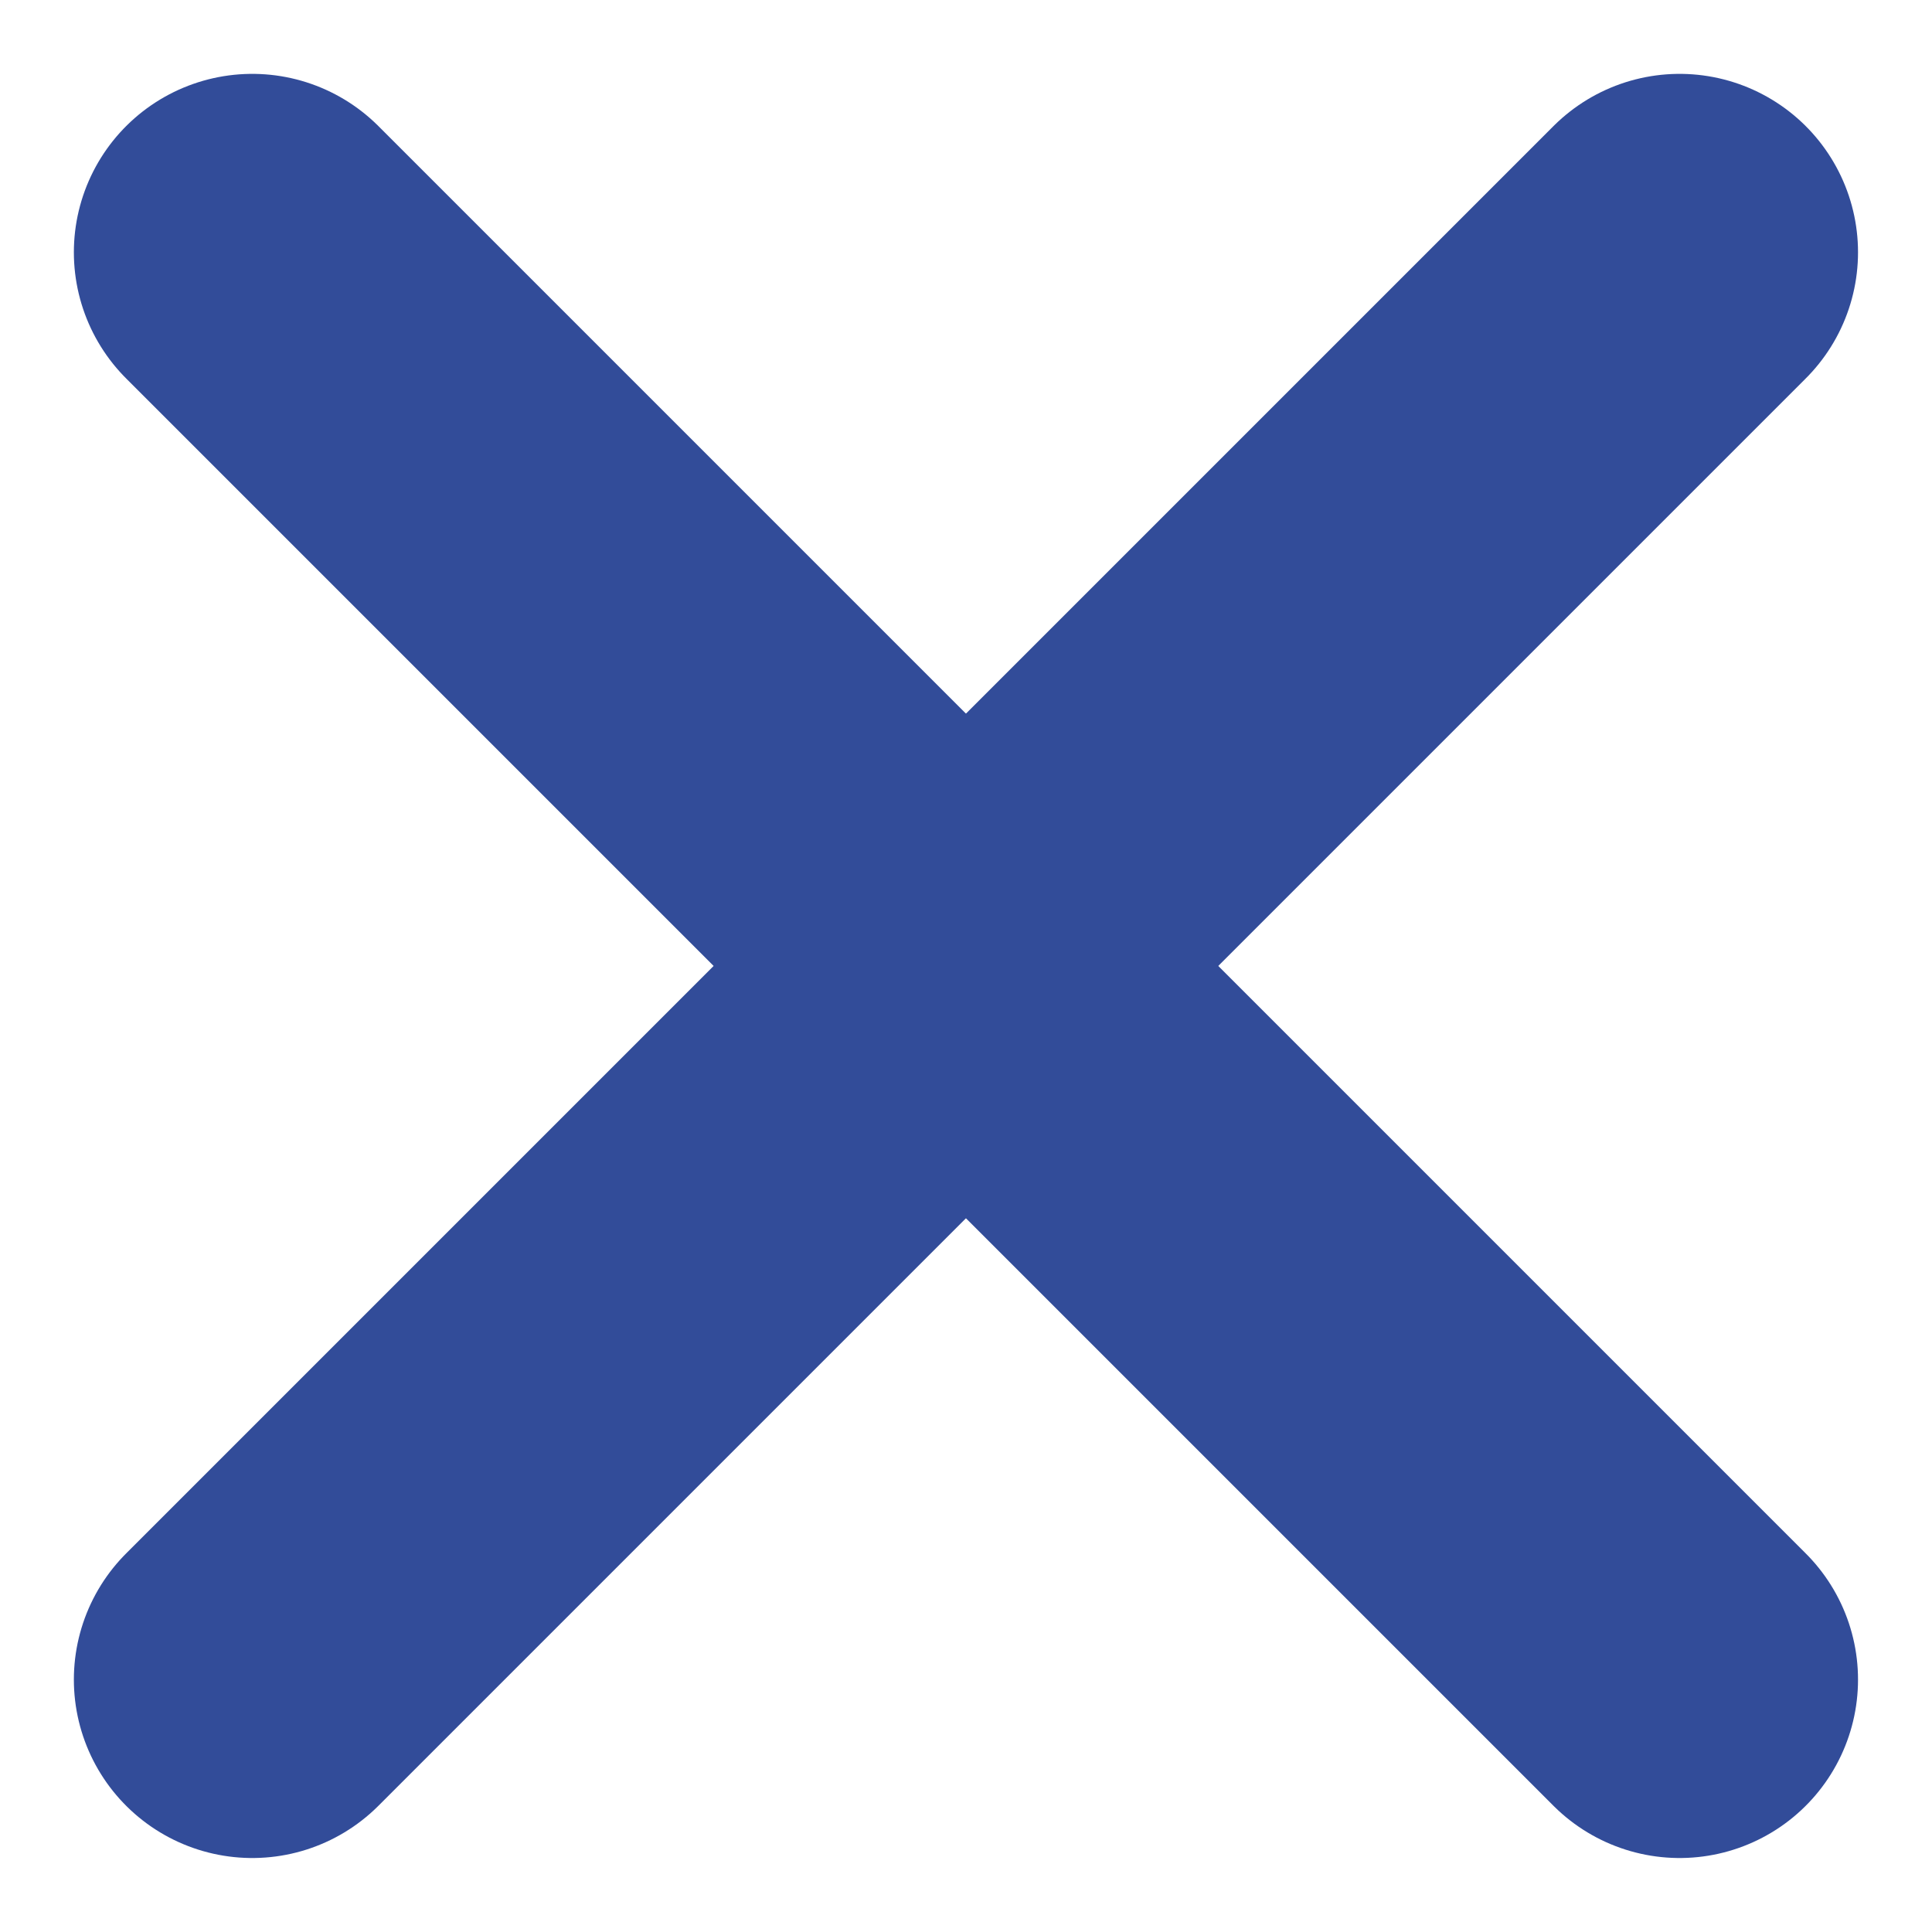 <svg xmlns="http://www.w3.org/2000/svg" width="16.243" height="16.243" viewBox="0 0 16.243 16.243">
  <g id="banner_X" data-name="banner X" transform="translate(1807.621 67.621)">
    <line id="Line_1339" data-name="Line 1339" x2="12" y2="12" transform="translate(-1805.5 -65.5)" fill="none" stroke="#324c99" stroke-linecap="round" stroke-width="3"/>
    <line id="Line_1340" data-name="Line 1340" x1="12" y2="12" transform="translate(-1805.5 -65.5)" fill="none" stroke="#324c99" stroke-linecap="round" stroke-width="3"/>
  </g>
</svg>